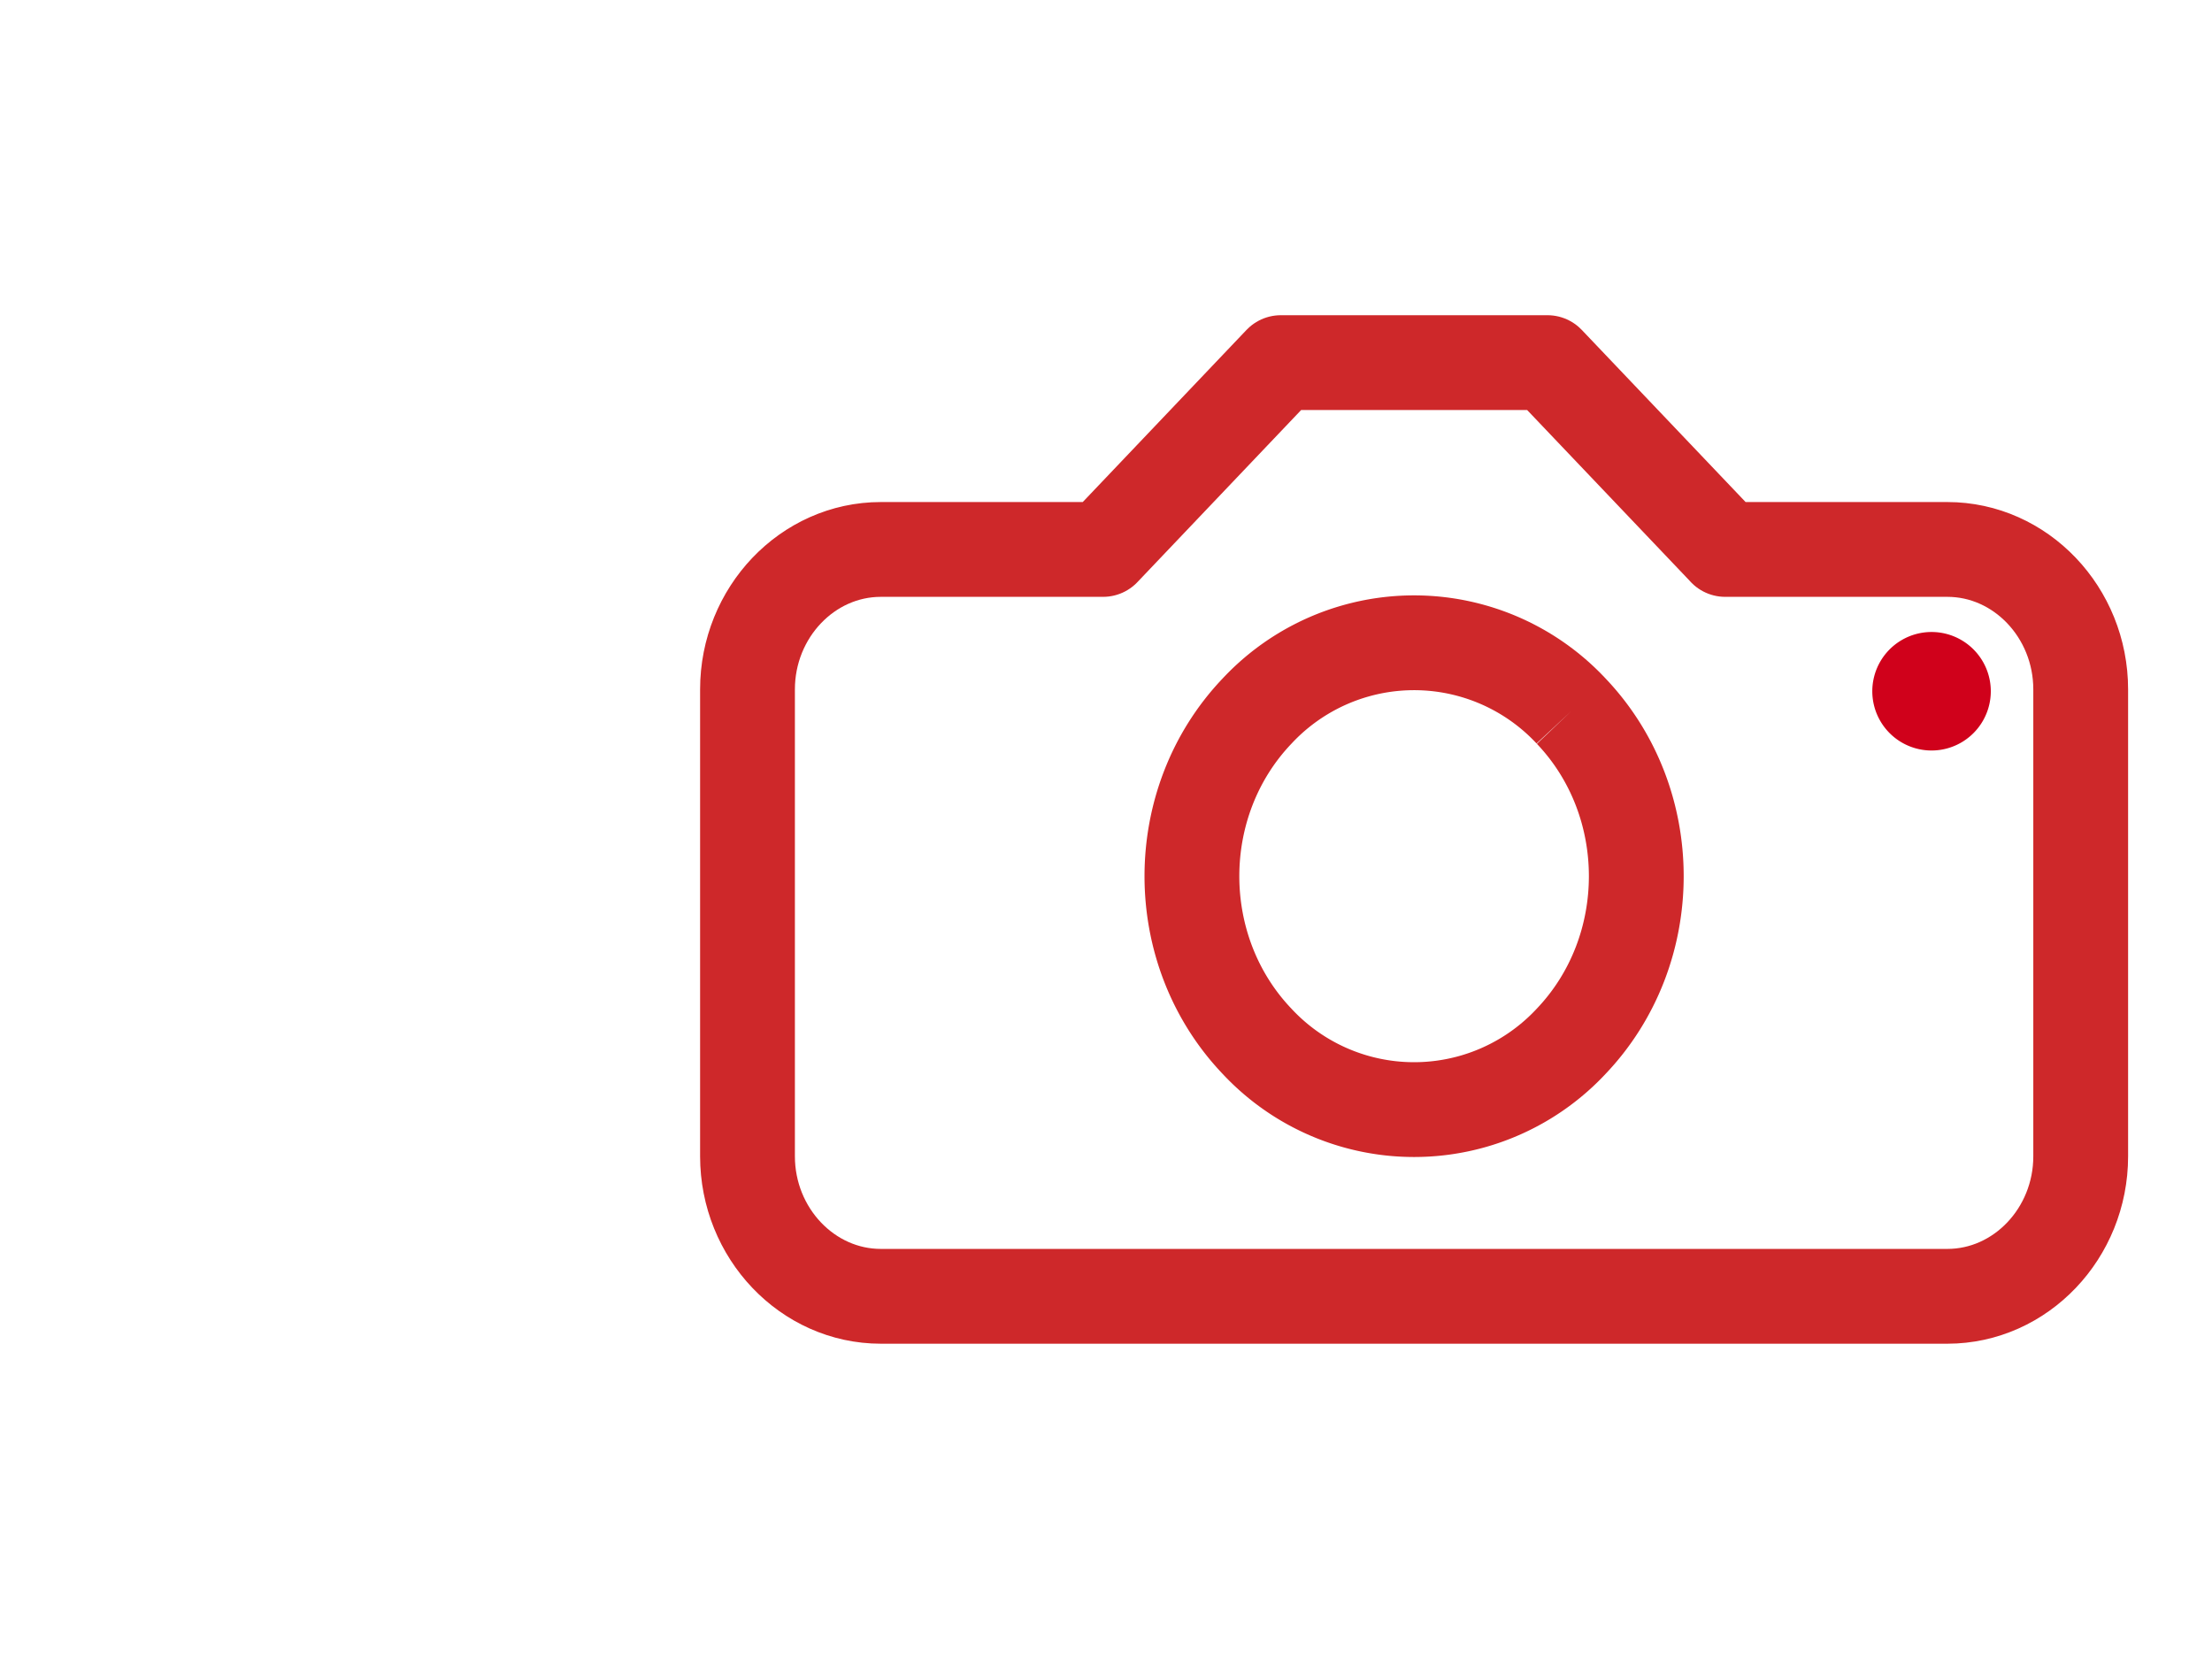 <svg width="28" height="21" xmlns="http://www.w3.org/2000/svg"><title>icon_link_pictures</title><g id="Page-1" fill="none" fill-rule="evenodd"><g id="icon_link_pictures"><g id="Page-1" transform="translate(8.9 4)"><path d="M10.989 5.002c1.098 1.154 1.098 3.024 0 4.178a2.718 2.718 0 0 1-3.978 0c-1.098-1.154-1.098-3.024 0-4.178a2.718 2.718 0 0 1 3.978 0" id="Fill-1" fill-opacity="0" fill="#000"/><path d="M10.989 5.002c1.098 1.154 1.098 3.024 0 4.178a2.718 2.718 0 0 1-3.978 0c-1.098-1.154-1.098-3.024 0-4.178a2.718 2.718 0 0 1 3.978 0" id="Stroke-3" stroke="#CE282A" stroke-width="1.2"/><path d="M12.938 2.955h2.812c.928 0 1.688.797 1.688 1.772v5.91c0 .974-.76 1.772-1.688 1.772H2.25c-.928 0-1.688-.798-1.688-1.773V4.727c0-.975.76-1.772 1.688-1.772h2.813m0 0L7.313.59h3.375l2.25 2.364" id="Fill-4" fill-opacity="0" fill="#000"/><path d="M12.938 2.955h2.812c.928 0 1.688.797 1.688 1.772v5.91c0 .974-.76 1.772-1.688 1.772H2.25c-.928 0-1.688-.798-1.688-1.773V4.727c0-.975.76-1.772 1.688-1.772h2.813m0 0L7.313.59h3.375l2.25 2.364" id="Stroke-5" stroke="#CE282A" stroke-width="1.2" stroke-linecap="round" stroke-linejoin="round"/><path d="M15.55 4a.75.75 0 1 0 0 1.5.75.75 0 0 0 0-1.5" id="Fill-6" fill="#D0011B"/></g></g></g></svg>